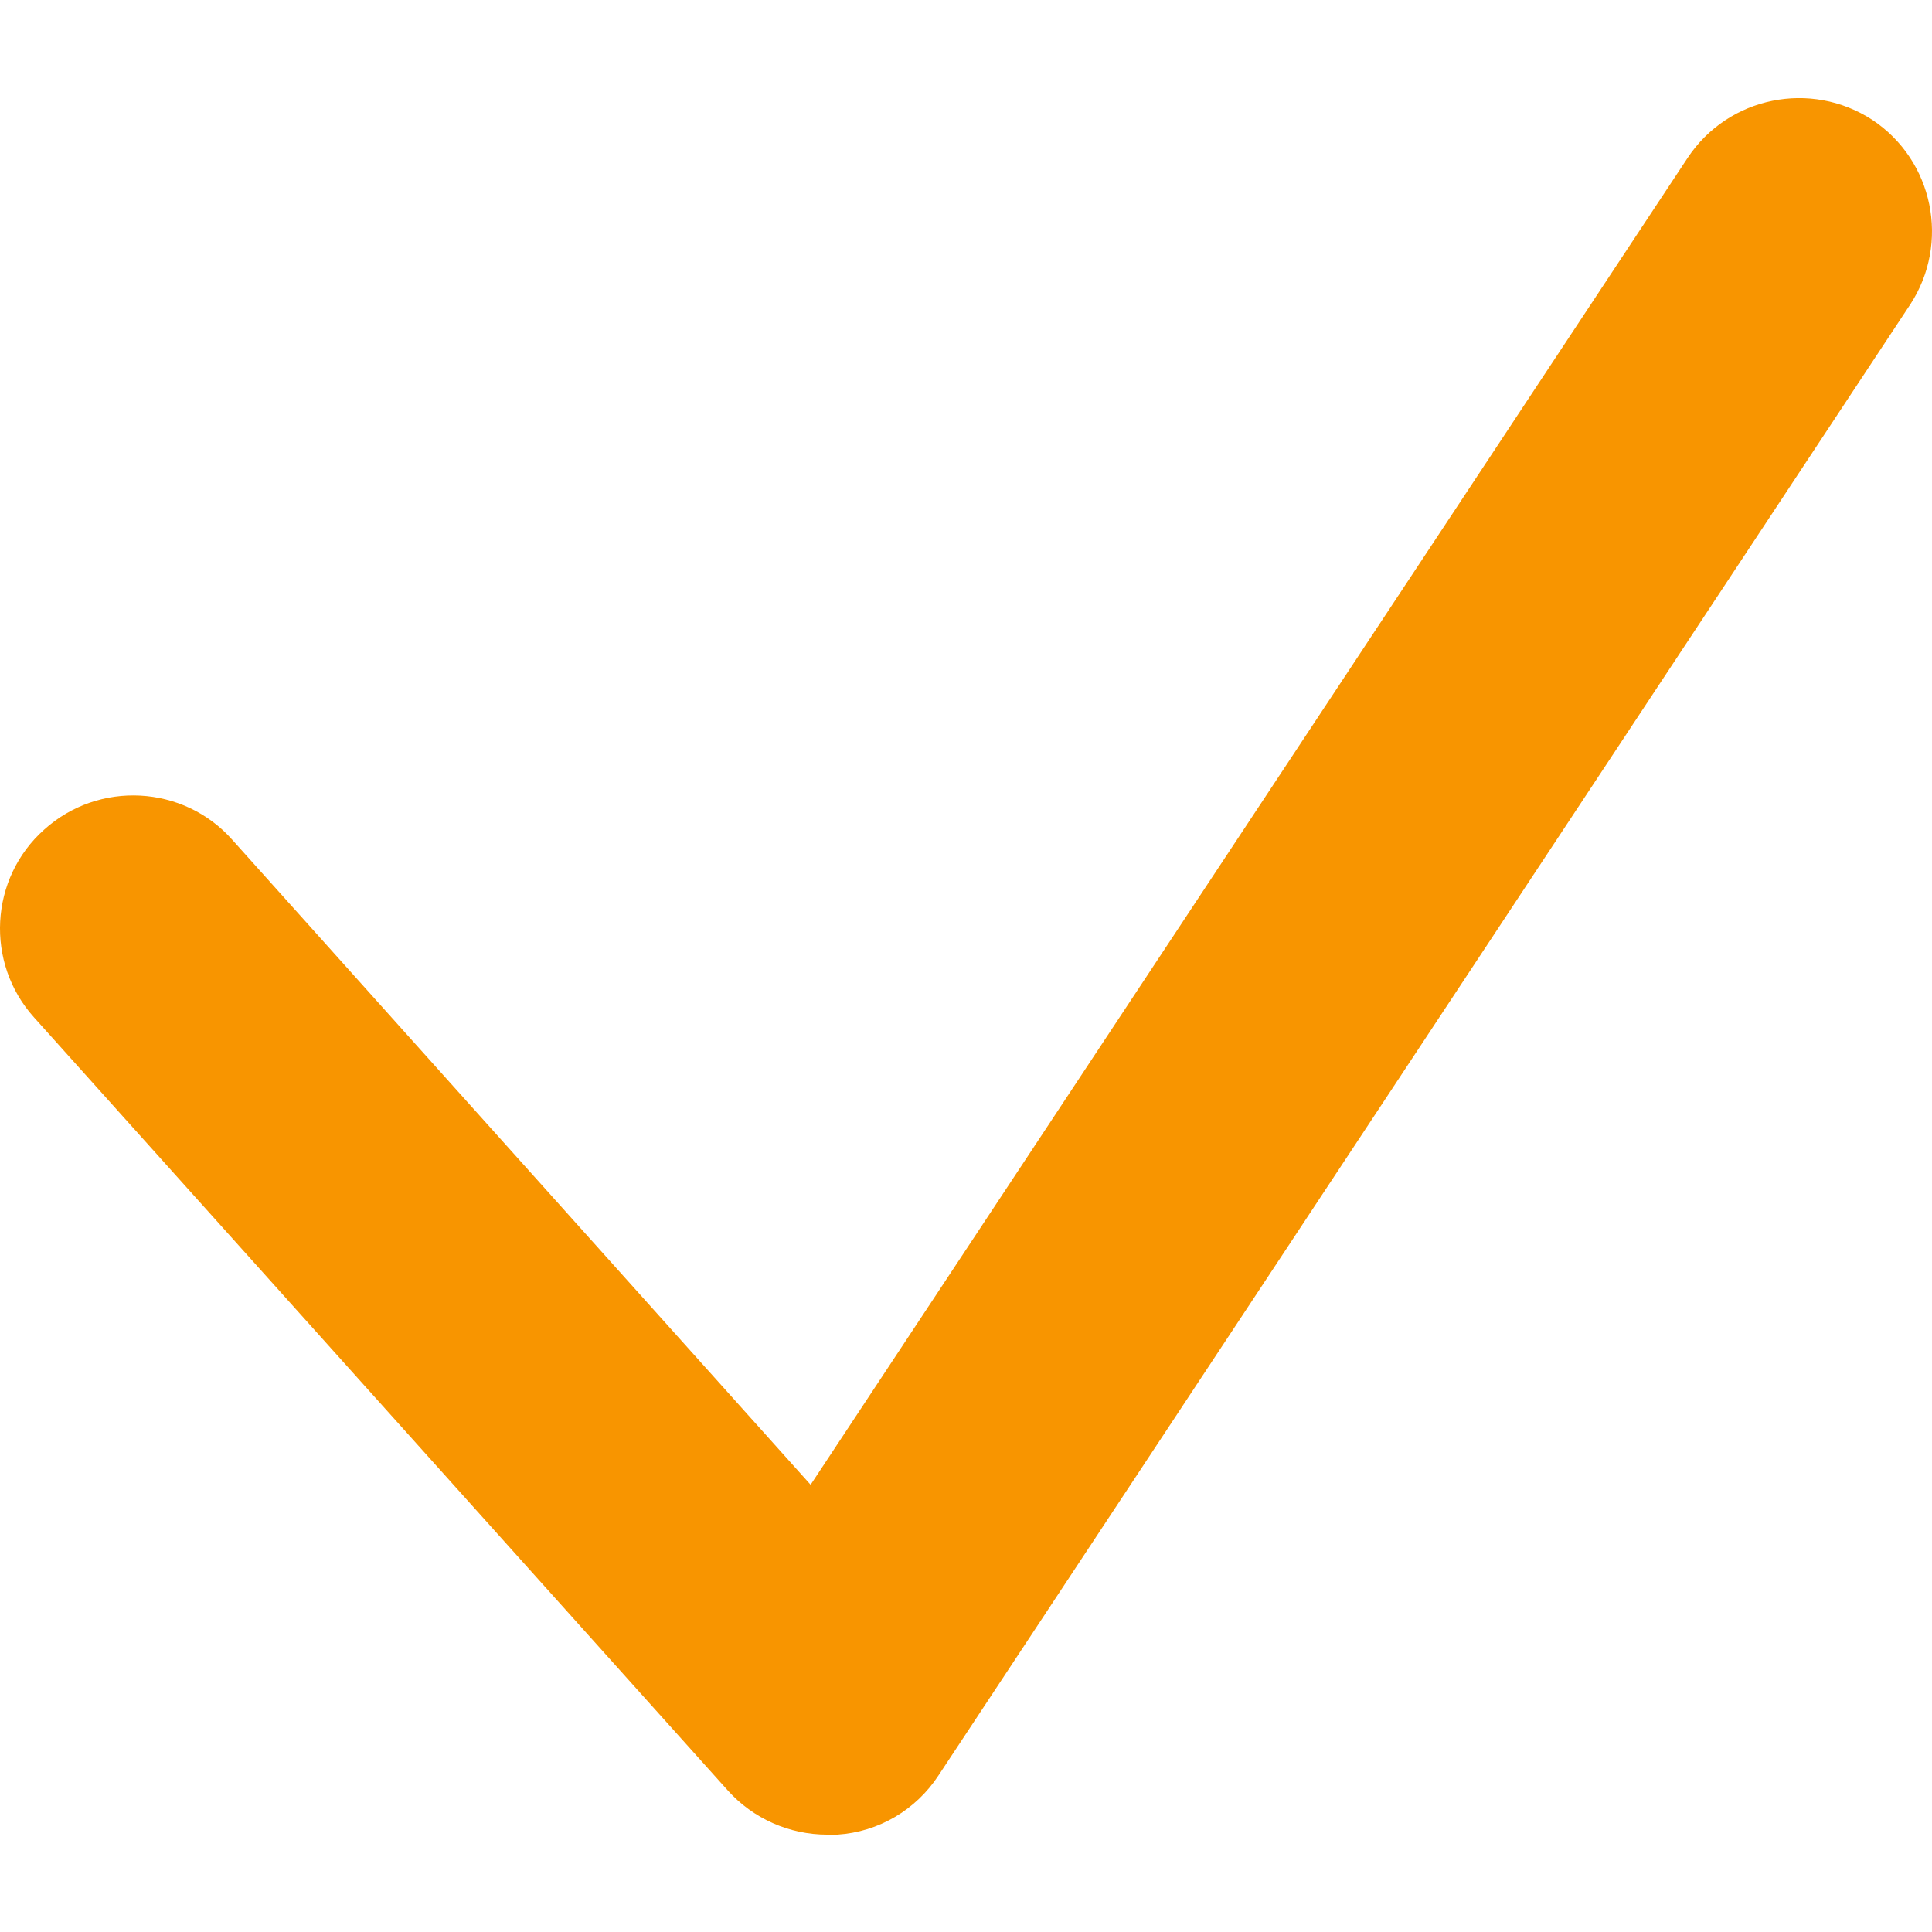<?xml version="1.0" encoding="UTF-8"?> <svg xmlns="http://www.w3.org/2000/svg" width="512" height="512" viewBox="0 0 512 512" fill="none"><path d="M219.236 486.199C209.168 486.199 199.631 481.96 192.919 474.542L9.059 269.664C-4.011 255.182 -2.775 232.751 11.708 219.858C26.191 206.788 48.622 208.024 61.515 222.507L214.82 393.474L447.251 41.826C458.025 25.577 479.925 21.161 496.174 31.759C512.423 42.532 516.839 64.433 506.241 80.682L248.731 470.48C242.726 479.664 232.835 485.493 221.885 486.199C221.002 486.199 220.119 486.199 219.236 486.199Z" fill="#F89500"></path></svg> 